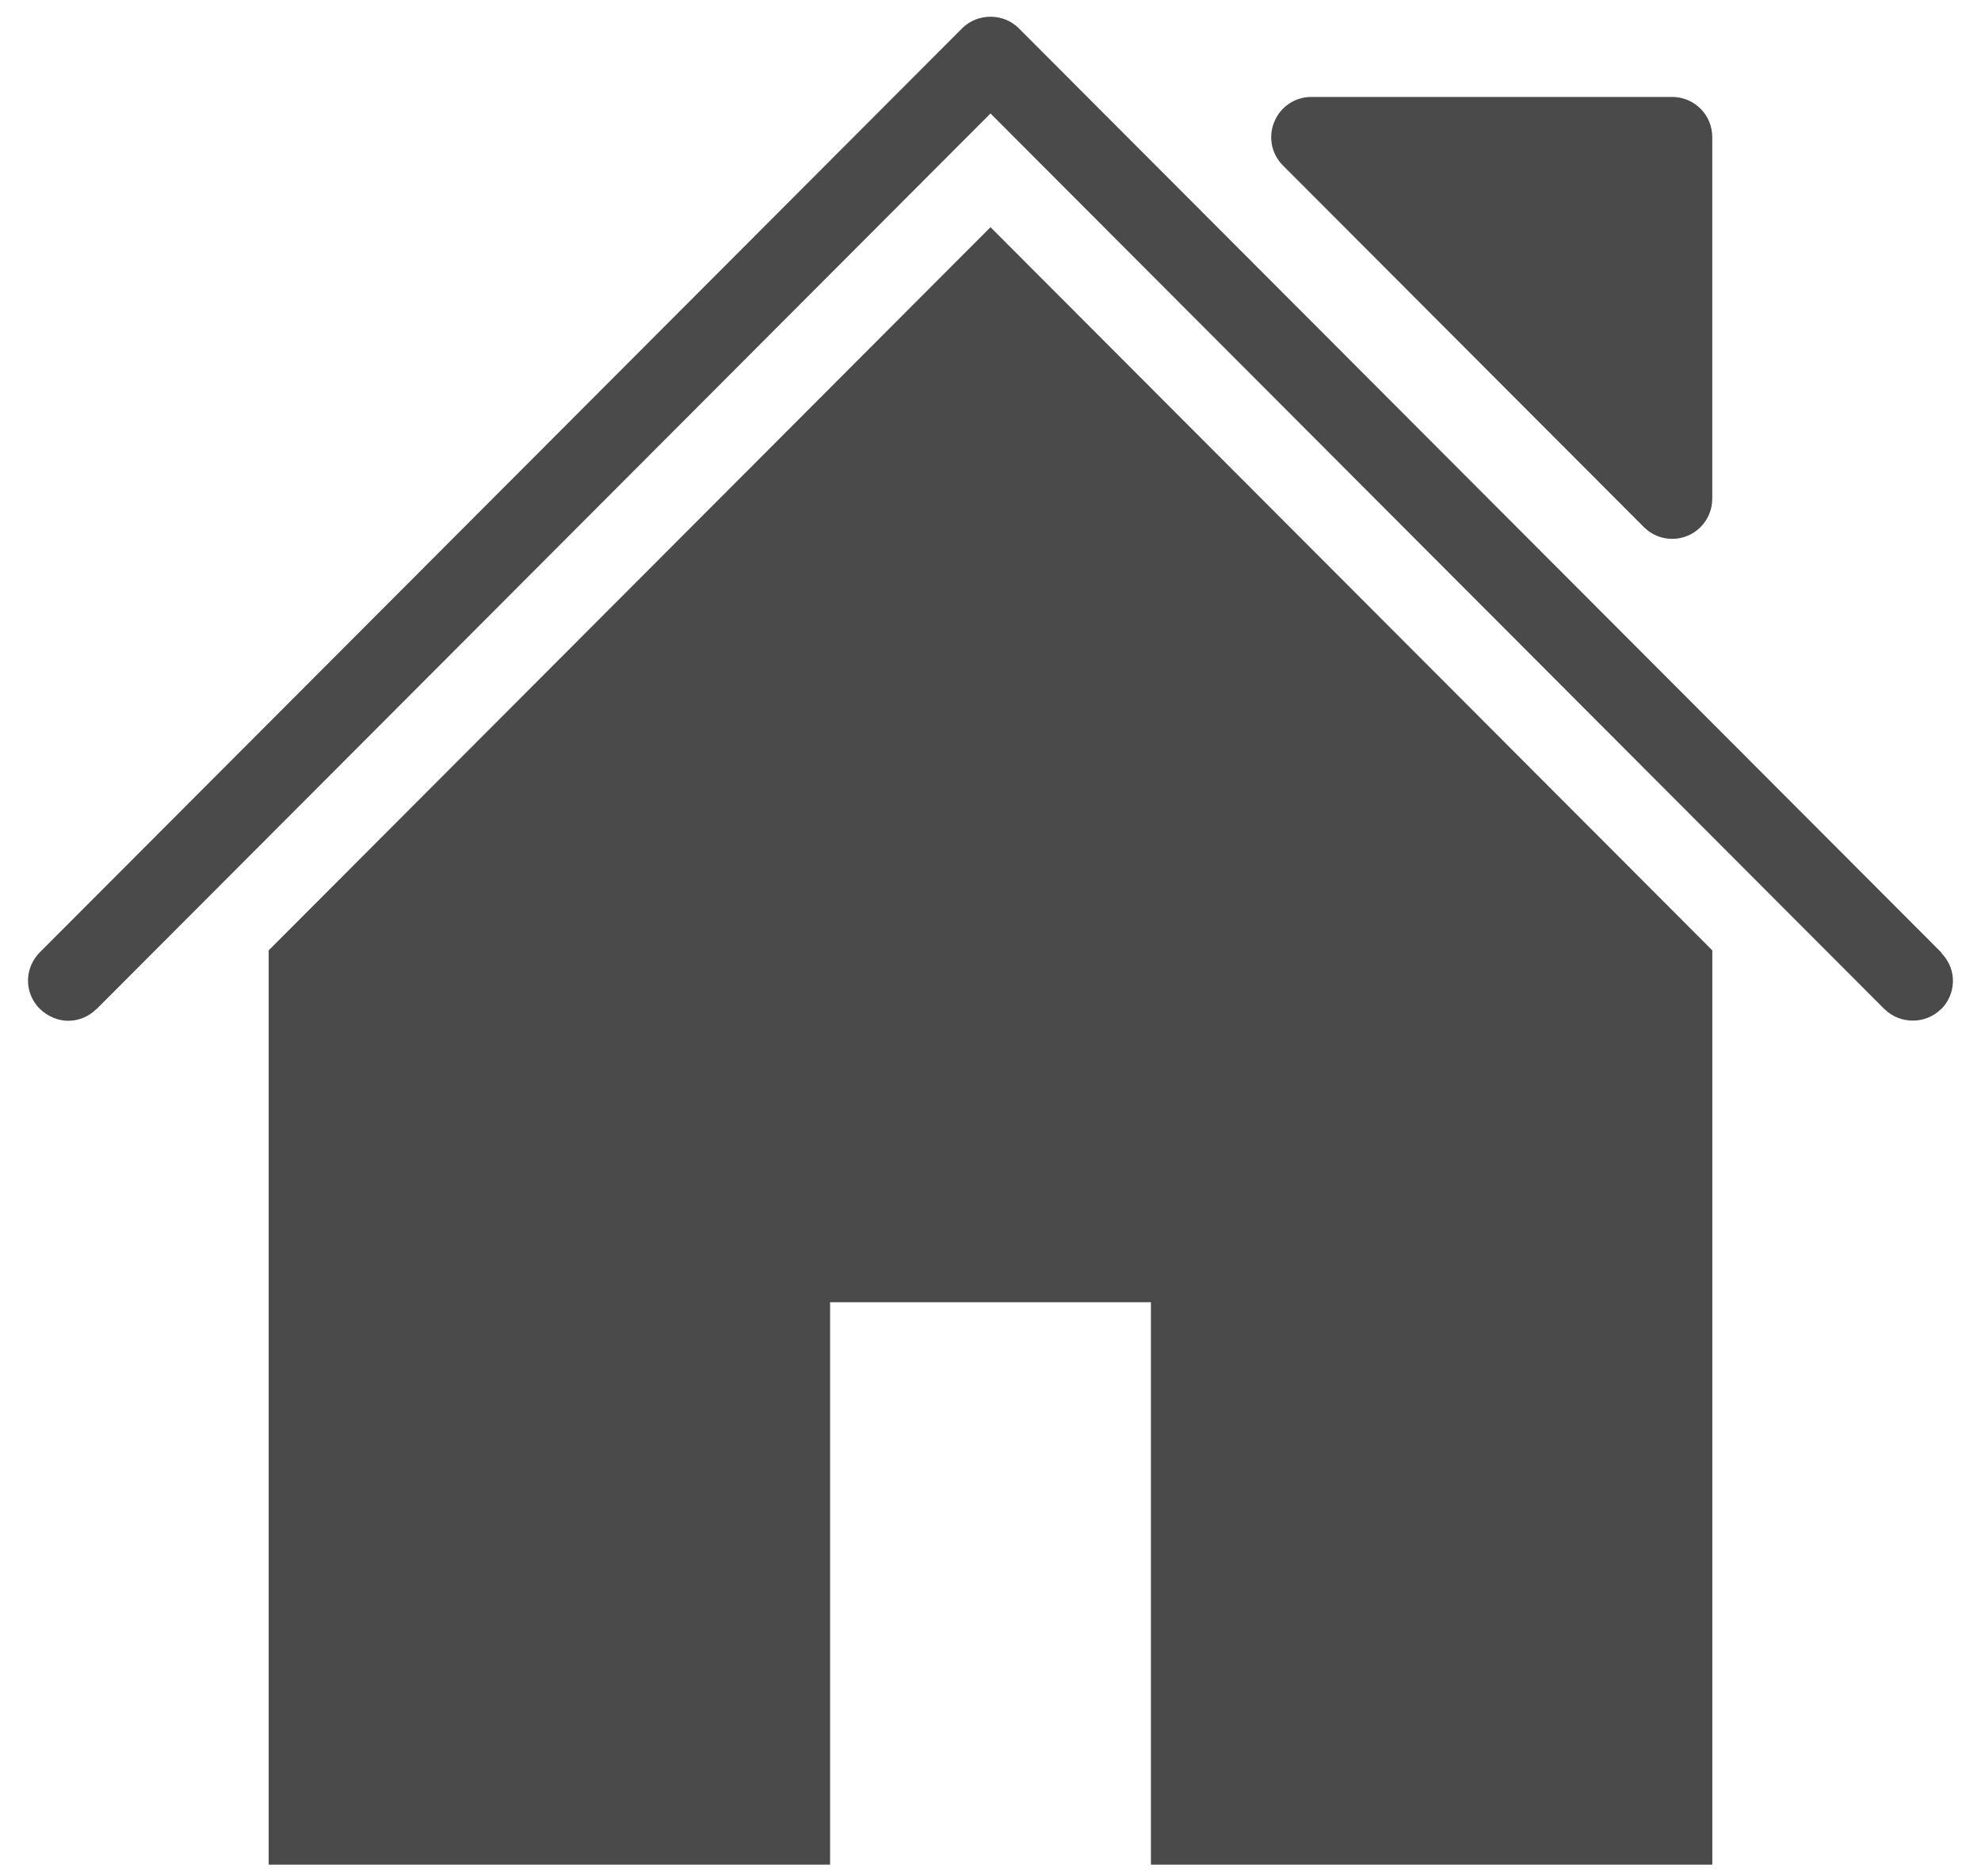 <?xml version="1.0" encoding="UTF-8" standalone="no"?>
<svg width="38px" height="36px" viewBox="0 0 38 36" version="1.1" xmlns="http://www.w3.org/2000/svg" xmlns:xlink="http://www.w3.org/1999/xlink" xmlns:sketch="http://www.bohemiancoding.com/sketch/ns">
    <!-- Generator: Sketch 3.3.3 (12072) - http://www.bohemiancoding.com/sketch -->
    <title>menu_home</title>
    <desc>Created with Sketch.</desc>
    <defs></defs>
    <g id="Page-1" stroke="none" stroke-width="1" fill="none" fill-rule="evenodd" sketch:type="MSPage">
        <g id="Menu" sketch:type="MSArtboardGroup" transform="translate(-166, -149)" fill="#4A4A4A">
            <g id="Fill-67-+-Fill-68-+-Fill-69-+-HOME" sketch:type="MSLayerGroup" transform="translate(120, 130)">
                <g transform="translate(38, 19)" id="menu_home" sketch:type="MSShapeGroup">
                    <g transform="translate(8, 0)">
                        <path d="M31.533,10.113 C31.68,10.261 31.877,10.339 32.076,10.339 C32.5,10.339 32.845,9.994 32.845,9.569 L32.845,2.631 C32.845,2.204 32.502,1.86 32.076,1.86 L25.153,1.86 C24.842,1.86 24.562,2.047 24.444,2.337 C24.324,2.623 24.388,2.955 24.61,3.175 L31.533,10.113 Z" id="Fill-67"></path>
                        <path d="M5.154,18.234 L5.154,35.776 L15.923,35.776 L15.923,24.985 L22.077,24.985 L22.077,35.776 L32.846,35.776 L32.846,18.234 L19,4.359 L5.154,18.234 Z" id="Fill-68"></path>
                        <path d="M37.251,18.297 C37.245,18.292 37.242,18.28 37.236,18.272 L19.543,0.543 C19.249,0.247 18.751,0.247 18.456,0.543 L0.763,18.272 C0.486,18.551 0.445,19.012 0.746,19.339 C1.096,19.687 1.566,19.637 1.84,19.368 C1.843,19.367 1.848,19.365 1.851,19.362 L19,2.177 L36.148,19.362 C36.151,19.365 36.154,19.367 36.157,19.368 C36.449,19.653 36.934,19.653 37.225,19.368 C37.228,19.367 37.232,19.365 37.236,19.362 C37.516,19.083 37.552,18.616 37.251,18.297" id="Fill-69"></path>
                    </g>
                </g>
            </g>
        </g>
    </g>
</svg>